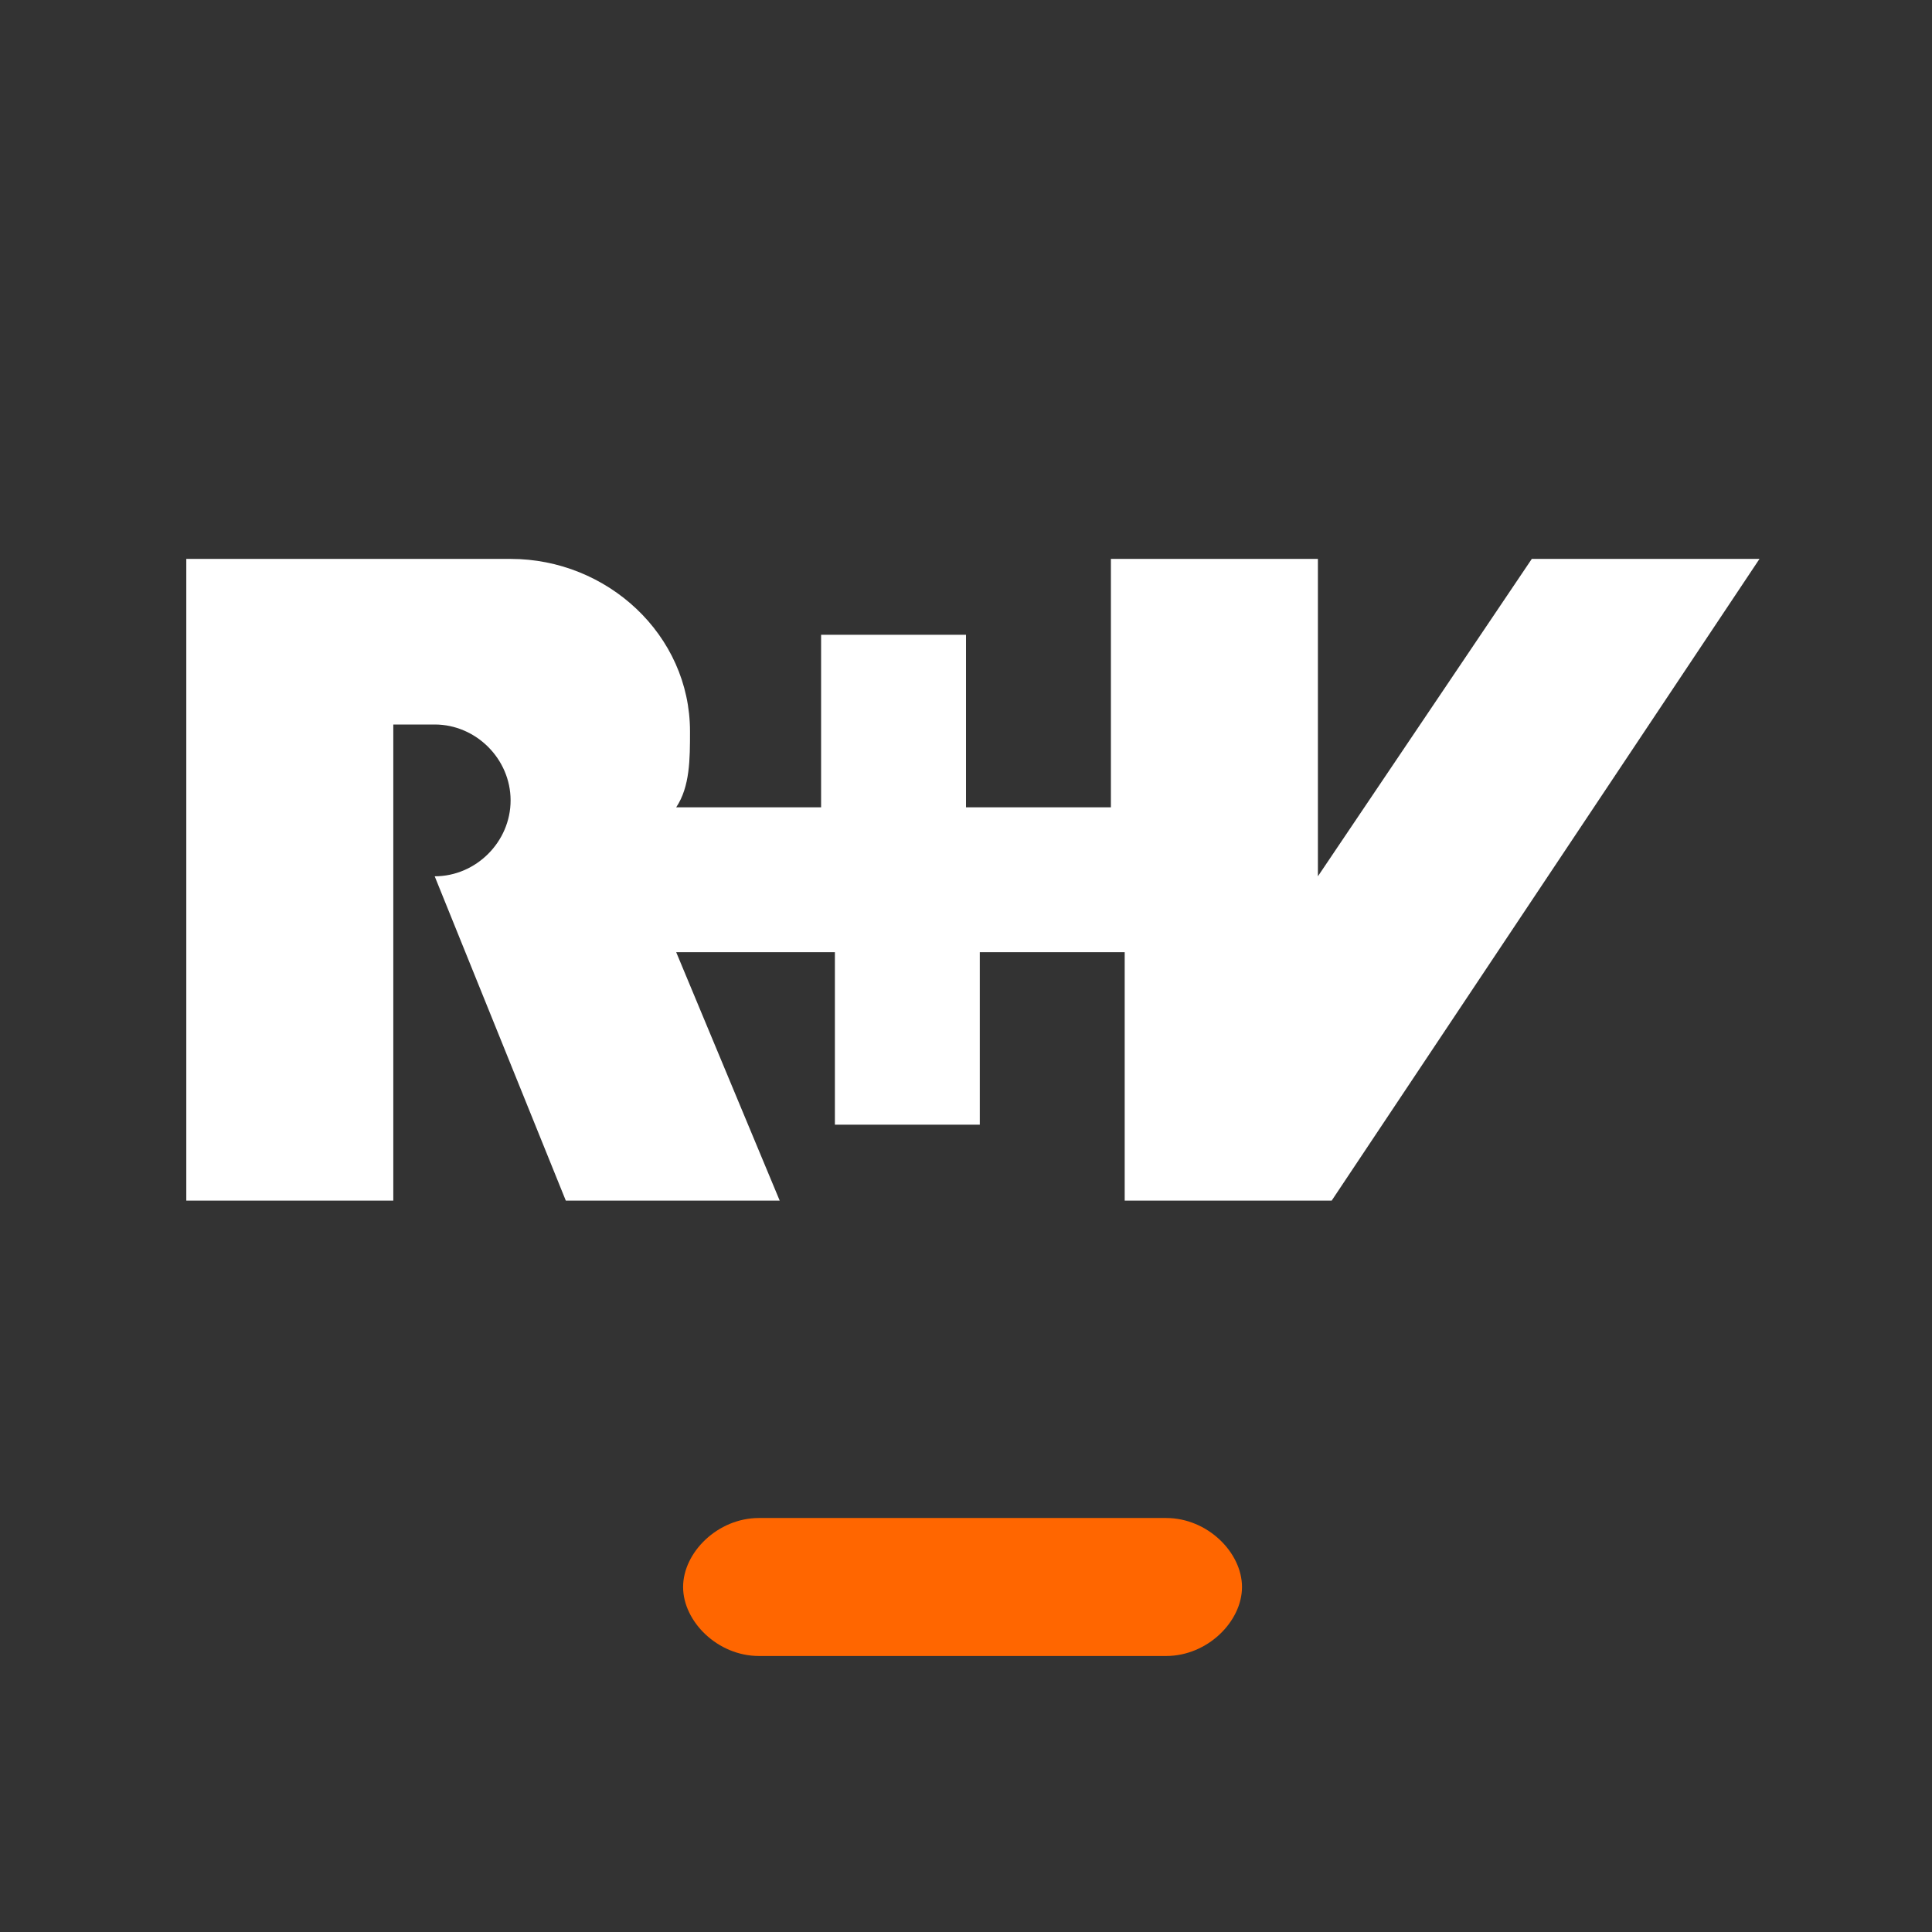 <?xml version="1.0" encoding="UTF-8"?>
<svg id="EXPORT_Pikto_contour" xmlns="http://www.w3.org/2000/svg" version="1.1" viewBox="0 0 28 28">
  <rect x="0" y="0" width="28" height="28" fill="#333333" stroke="none"/>
  <!-- Generator: Adobe Illustrator 29.2.1, SVG Export Plug-In . SVG Version: 2.1.0 Build 116)  -->
  <defs>
    <style>
      .st0 {
        fill: #fff;
        fill-rule: evenodd;
      }

      .st1 {
        fill: #f60;
      }
    </style>
  </defs>
  <path class="st1" d="M16.9,24h-5.9c-.6,0-1.1-.5-1.1-1h0c0-.5.5-1,1.1-1h5.9c.6,0,1.1.5,1.1,1h0c0,.5-.5,1-1.1,1Z"/>
  <path class="st0" d="M25.3,8.1h-3.1l-3.1,4.6v-4.6h-3v3.6h-2.1v-2.5h-2.1v2.5h-2.1c.2-.3.2-.7.2-1.1,0-1.4-1.2-2.5-2.6-2.5H2.7v9.3h3v-6.9h.6c.6,0,1.1.5,1.1,1.1s-.5,1.1-1.1,1.1l1.9,4.7h3.1l-1.5-3.6h2.3v2.5h2.1v-2.5h2.1v3.6h3l6.2-9.3"/>
</svg>